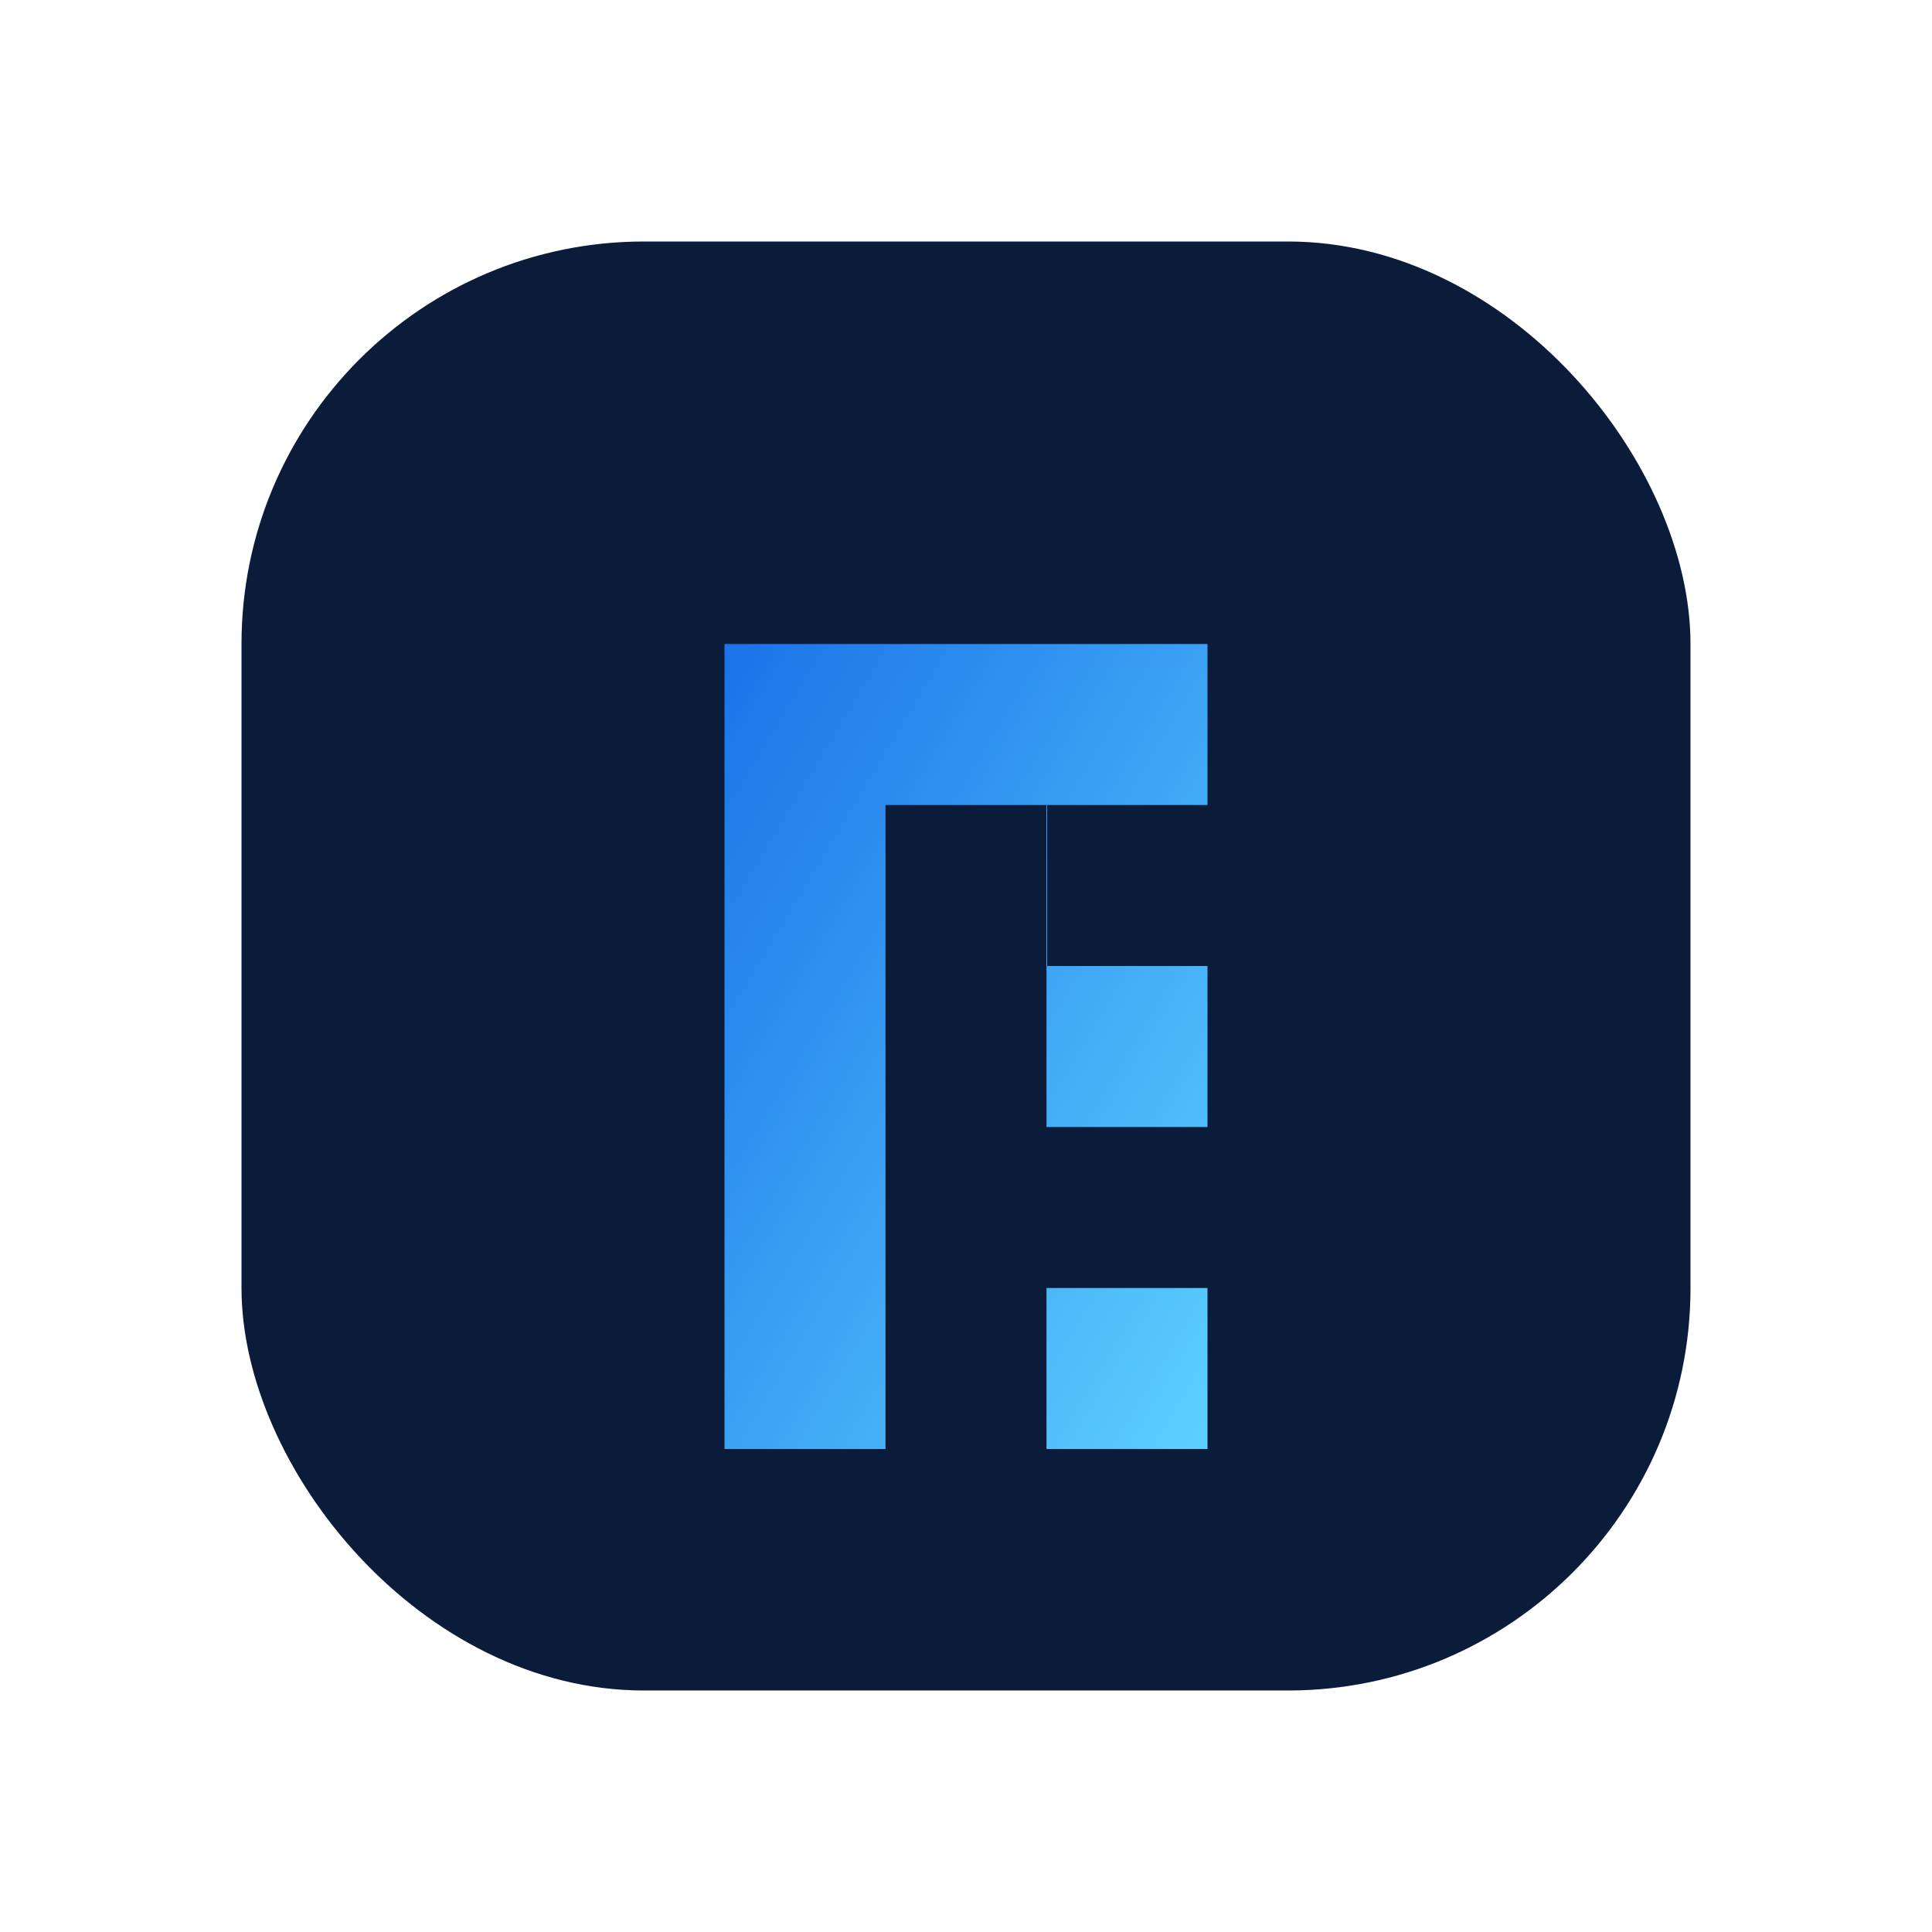 <svg width="96" height="96" viewBox="0 0 96 96" xmlns="http://www.w3.org/2000/svg">
  <defs>
    <linearGradient id="grad-rpa" x1="0%" y1="0%" x2="100%" y2="100%">
      <stop offset="0%" stop-color="#1a73e8"/>
      <stop offset="100%" stop-color="#5dd0ff"/>
    </linearGradient>
  </defs>
  <rect x="12" y="12" width="72" height="72" rx="20" fill="#0b1c3a"/>
  <path d="M36 32h24v8h-8v8h8v8h-8v8h8v8H36V32zm8 8v32h8V40h-8z" fill="url(#grad-rpa)"/>
</svg>


